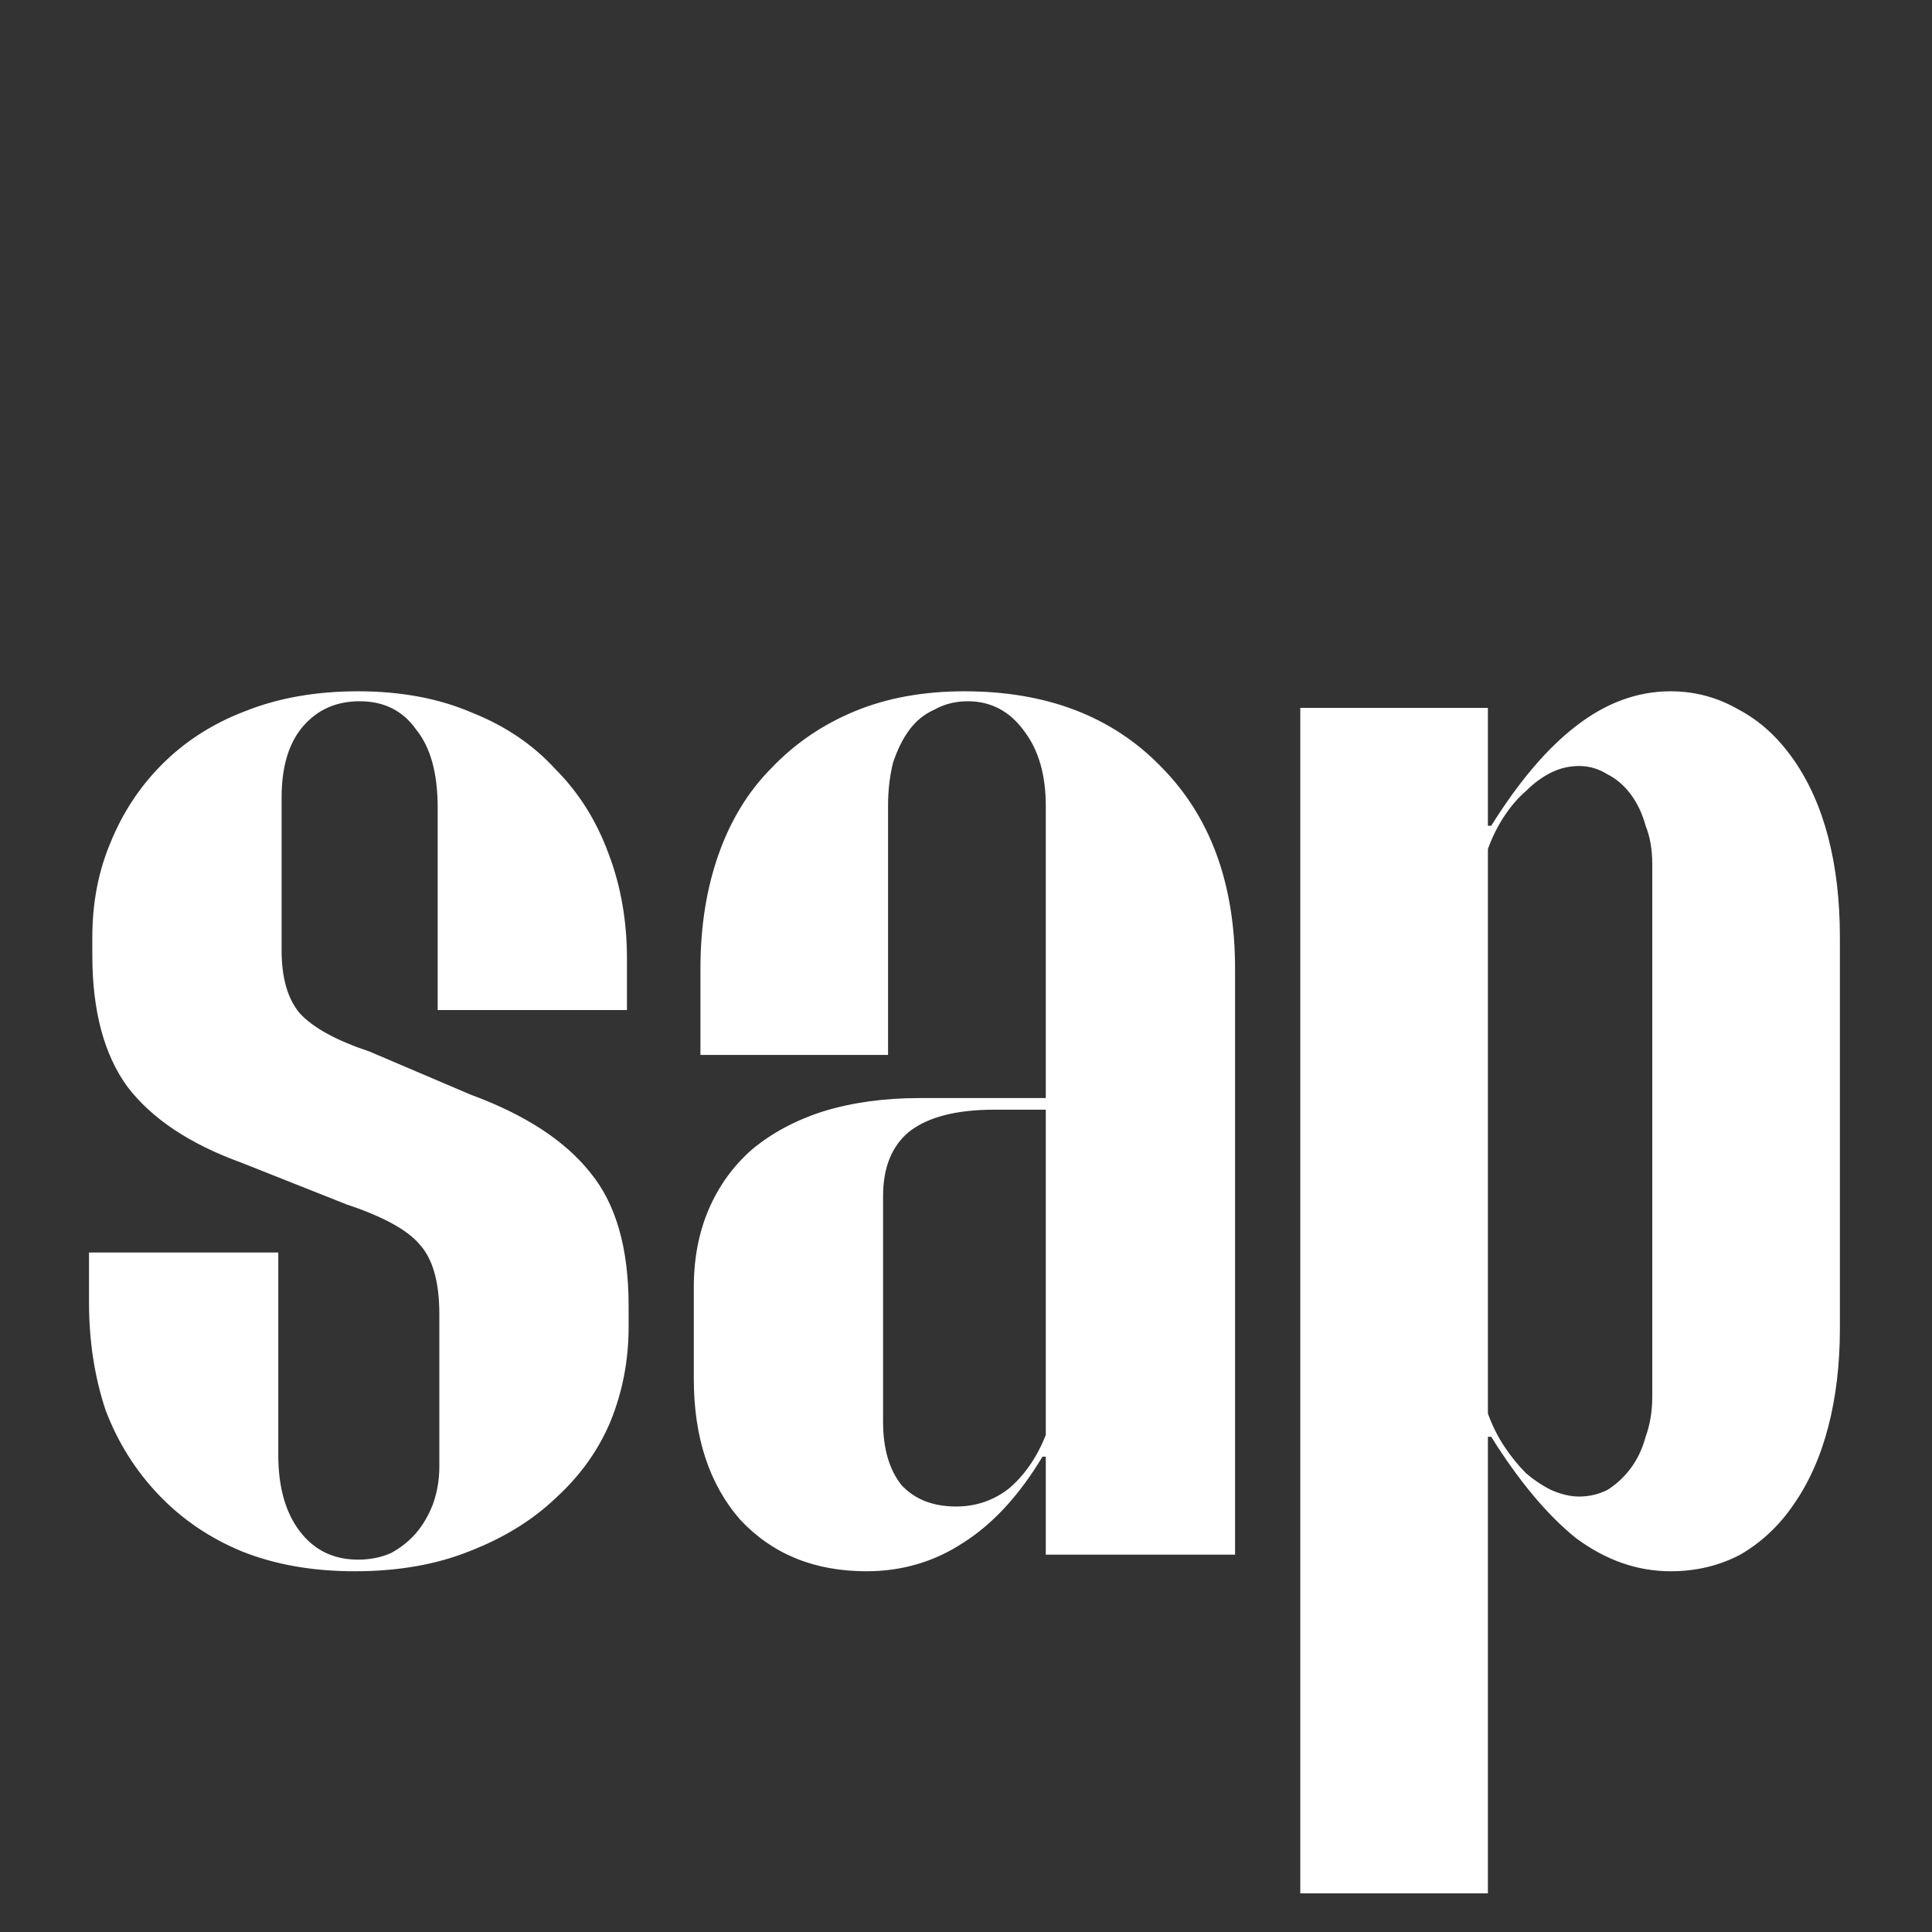 <?xml version="1.0" encoding="UTF-8"?> <svg xmlns="http://www.w3.org/2000/svg" width="128" height="128" viewBox="0 0 128 128" fill="none"><rect x="0" y="0" width="128" height="128" fill="#333333" stroke="none"/><path d="M41.537 66.92H28.997V53.5C28.997 51.227 28.521 49.503 27.567 48.33C26.687 47.083 25.441 46.46 23.827 46.46C22.287 46.46 21.041 47.01 20.087 48.11C19.134 49.21 18.657 50.787 18.657 52.84V62.96C18.657 64.793 19.061 66.187 19.867 67.14C20.747 68.093 22.287 68.937 24.487 69.67L31.197 72.53C34.791 73.85 37.431 75.573 39.117 77.7C40.804 79.753 41.647 82.687 41.647 86.5V87.93C41.647 90.13 41.244 92.22 40.437 94.2C39.631 96.107 38.421 97.793 36.807 99.26C35.267 100.727 33.361 101.9 31.087 102.78C28.887 103.66 26.357 104.1 23.497 104.1C20.711 104.1 18.217 103.66 16.017 102.78C13.891 101.9 12.057 100.653 10.517 99.04C8.977 97.427 7.804 95.557 6.997 93.43C6.264 91.23 5.897 88.847 5.897 86.28V82.98H18.437V96.4C18.437 98.527 18.914 100.213 19.867 101.46C20.821 102.707 22.104 103.33 23.717 103.33C24.524 103.33 25.257 103.183 25.917 102.89C26.577 102.523 27.127 102.083 27.567 101.57C28.007 101.057 28.374 100.433 28.667 99.7C28.961 98.893 29.107 98.05 29.107 97.17V87.05C29.107 84.923 28.667 83.383 27.787 82.43C26.981 81.477 25.367 80.597 22.947 79.79L16.017 77.04C12.571 75.793 10.041 74.107 8.427 71.98C6.887 69.853 6.117 66.957 6.117 63.29V62.08C6.117 59.807 6.521 57.717 7.327 55.81C8.134 53.83 9.271 52.107 10.737 50.64C12.277 49.1 14.111 47.927 16.237 47.12C18.437 46.24 20.931 45.8 23.717 45.8C26.577 45.8 29.107 46.277 31.307 47.23C33.507 48.11 35.341 49.357 36.807 50.97C38.347 52.51 39.521 54.38 40.327 56.58C41.134 58.707 41.537 61.017 41.537 63.51V66.92ZM69.286 53.39C69.286 51.337 68.809 49.687 67.856 48.44C66.902 47.12 65.656 46.46 64.116 46.46C63.309 46.46 62.576 46.643 61.916 47.01C61.256 47.303 60.706 47.743 60.266 48.33C59.826 48.917 59.459 49.65 59.166 50.53C58.946 51.41 58.836 52.363 58.836 53.39V69.89H46.406V64.17C46.406 61.383 46.809 58.853 47.616 56.58C48.422 54.307 49.596 52.4 51.136 50.86C52.676 49.247 54.509 48 56.636 47.12C58.762 46.24 61.182 45.8 63.896 45.8C69.322 45.8 73.649 47.45 76.876 50.75C80.176 54.05 81.826 58.523 81.826 64.17V103H69.286V96.51H69.066C67.526 99.077 65.766 100.983 63.786 102.23C61.879 103.477 59.752 104.1 57.406 104.1C53.959 104.1 51.172 102.963 49.046 100.69C46.992 98.343 45.966 95.227 45.966 91.34V85.29C45.966 83.383 46.296 81.66 46.956 80.12C47.616 78.58 48.569 77.26 49.816 76.16C51.136 75.06 52.712 74.217 54.546 73.63C56.452 73.043 58.579 72.75 60.926 72.75H69.286V53.39ZM69.286 95.08V73.52H65.876C63.382 73.52 61.512 73.997 60.266 74.95C59.092 75.903 58.506 77.333 58.506 79.24V94.2C58.506 95.96 58.909 97.353 59.716 98.38C60.596 99.333 61.806 99.81 63.346 99.81C64.666 99.81 65.839 99.407 66.866 98.6C67.892 97.72 68.699 96.547 69.286 95.08ZM86.147 46.9H98.577V54.71H98.797C100.63 51.777 102.5 49.577 104.407 48.11C106.387 46.57 108.477 45.8 110.677 45.8C112.29 45.8 113.793 46.203 115.187 47.01C116.58 47.743 117.79 48.843 118.817 50.31C119.843 51.777 120.613 53.5 121.127 55.48C121.64 57.46 121.897 59.66 121.897 62.08V88.04C121.897 90.387 121.64 92.55 121.127 94.53C120.613 96.51 119.843 98.233 118.817 99.7C117.863 101.093 116.69 102.193 115.297 103C113.903 103.733 112.363 104.1 110.677 104.1C108.477 104.1 106.387 103.367 104.407 101.9C102.5 100.36 100.63 98.123 98.797 95.19H98.577V125.44H86.147V46.9ZM98.577 56.25V93.65C98.87 94.457 99.237 95.19 99.677 95.85C100.117 96.51 100.593 97.097 101.107 97.61C101.62 98.05 102.17 98.417 102.757 98.71C103.417 99.003 104.04 99.15 104.627 99.15C105.287 99.15 105.91 99.003 106.497 98.71C107.083 98.343 107.597 97.867 108.037 97.28C108.477 96.693 108.807 95.997 109.027 95.19C109.32 94.383 109.467 93.503 109.467 92.55V57.24C109.467 56.287 109.32 55.443 109.027 54.71C108.807 53.903 108.477 53.207 108.037 52.62C107.597 52.033 107.083 51.593 106.497 51.3C105.91 50.933 105.287 50.75 104.627 50.75C103.967 50.75 103.343 50.897 102.757 51.19C102.17 51.483 101.62 51.887 101.107 52.4C100.593 52.84 100.117 53.39 99.677 54.05C99.237 54.71 98.87 55.443 98.577 56.25Z" fill="white"></path></svg> 